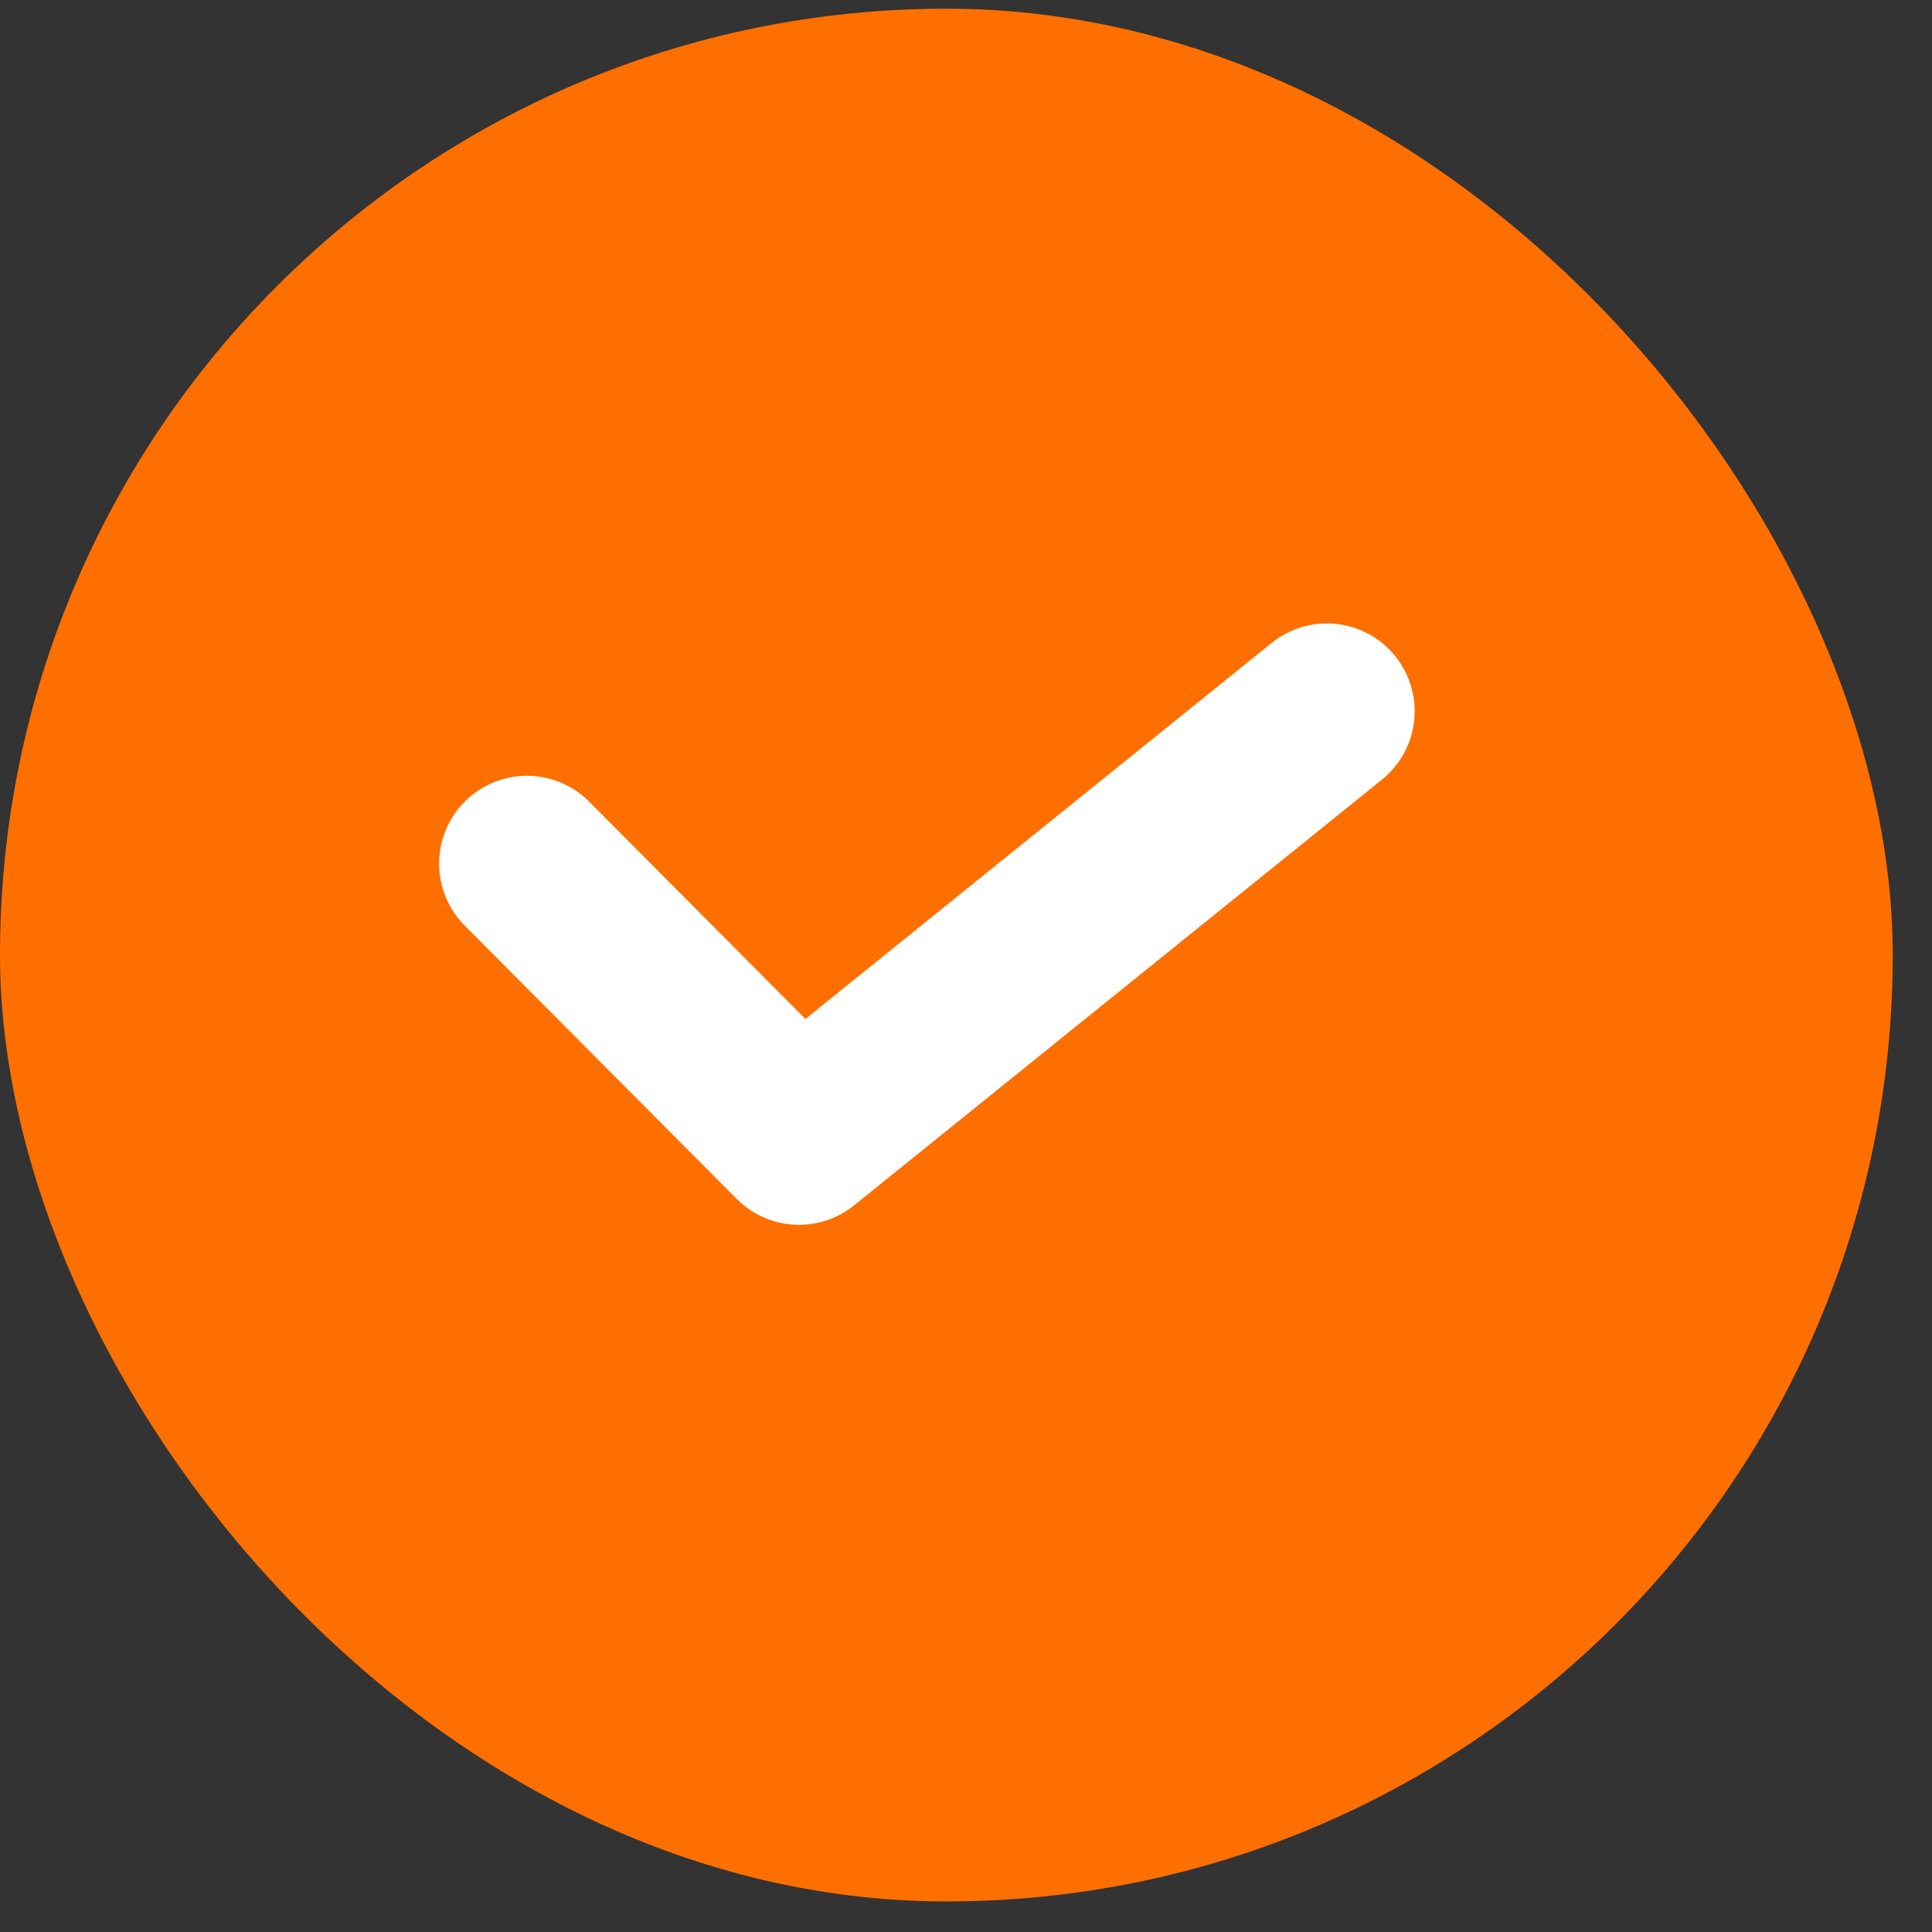 <svg width="22" height="22" viewBox="0 0 22 22" fill="none"
    xmlns="http://www.w3.org/2000/svg">
    <rect x="0" y="0" width="22" height="22" fill="#333333" stroke="none"/>
    <rect y="0.099" width="21.553" height="21.553" rx="10.777" fill="#FF6F00"/>
    <path d="M6 9.834L9.098 12.947L15.109 8.099" stroke="white" stroke-width="2" stroke-linecap="round" stroke-linejoin="round"/>
</svg>

